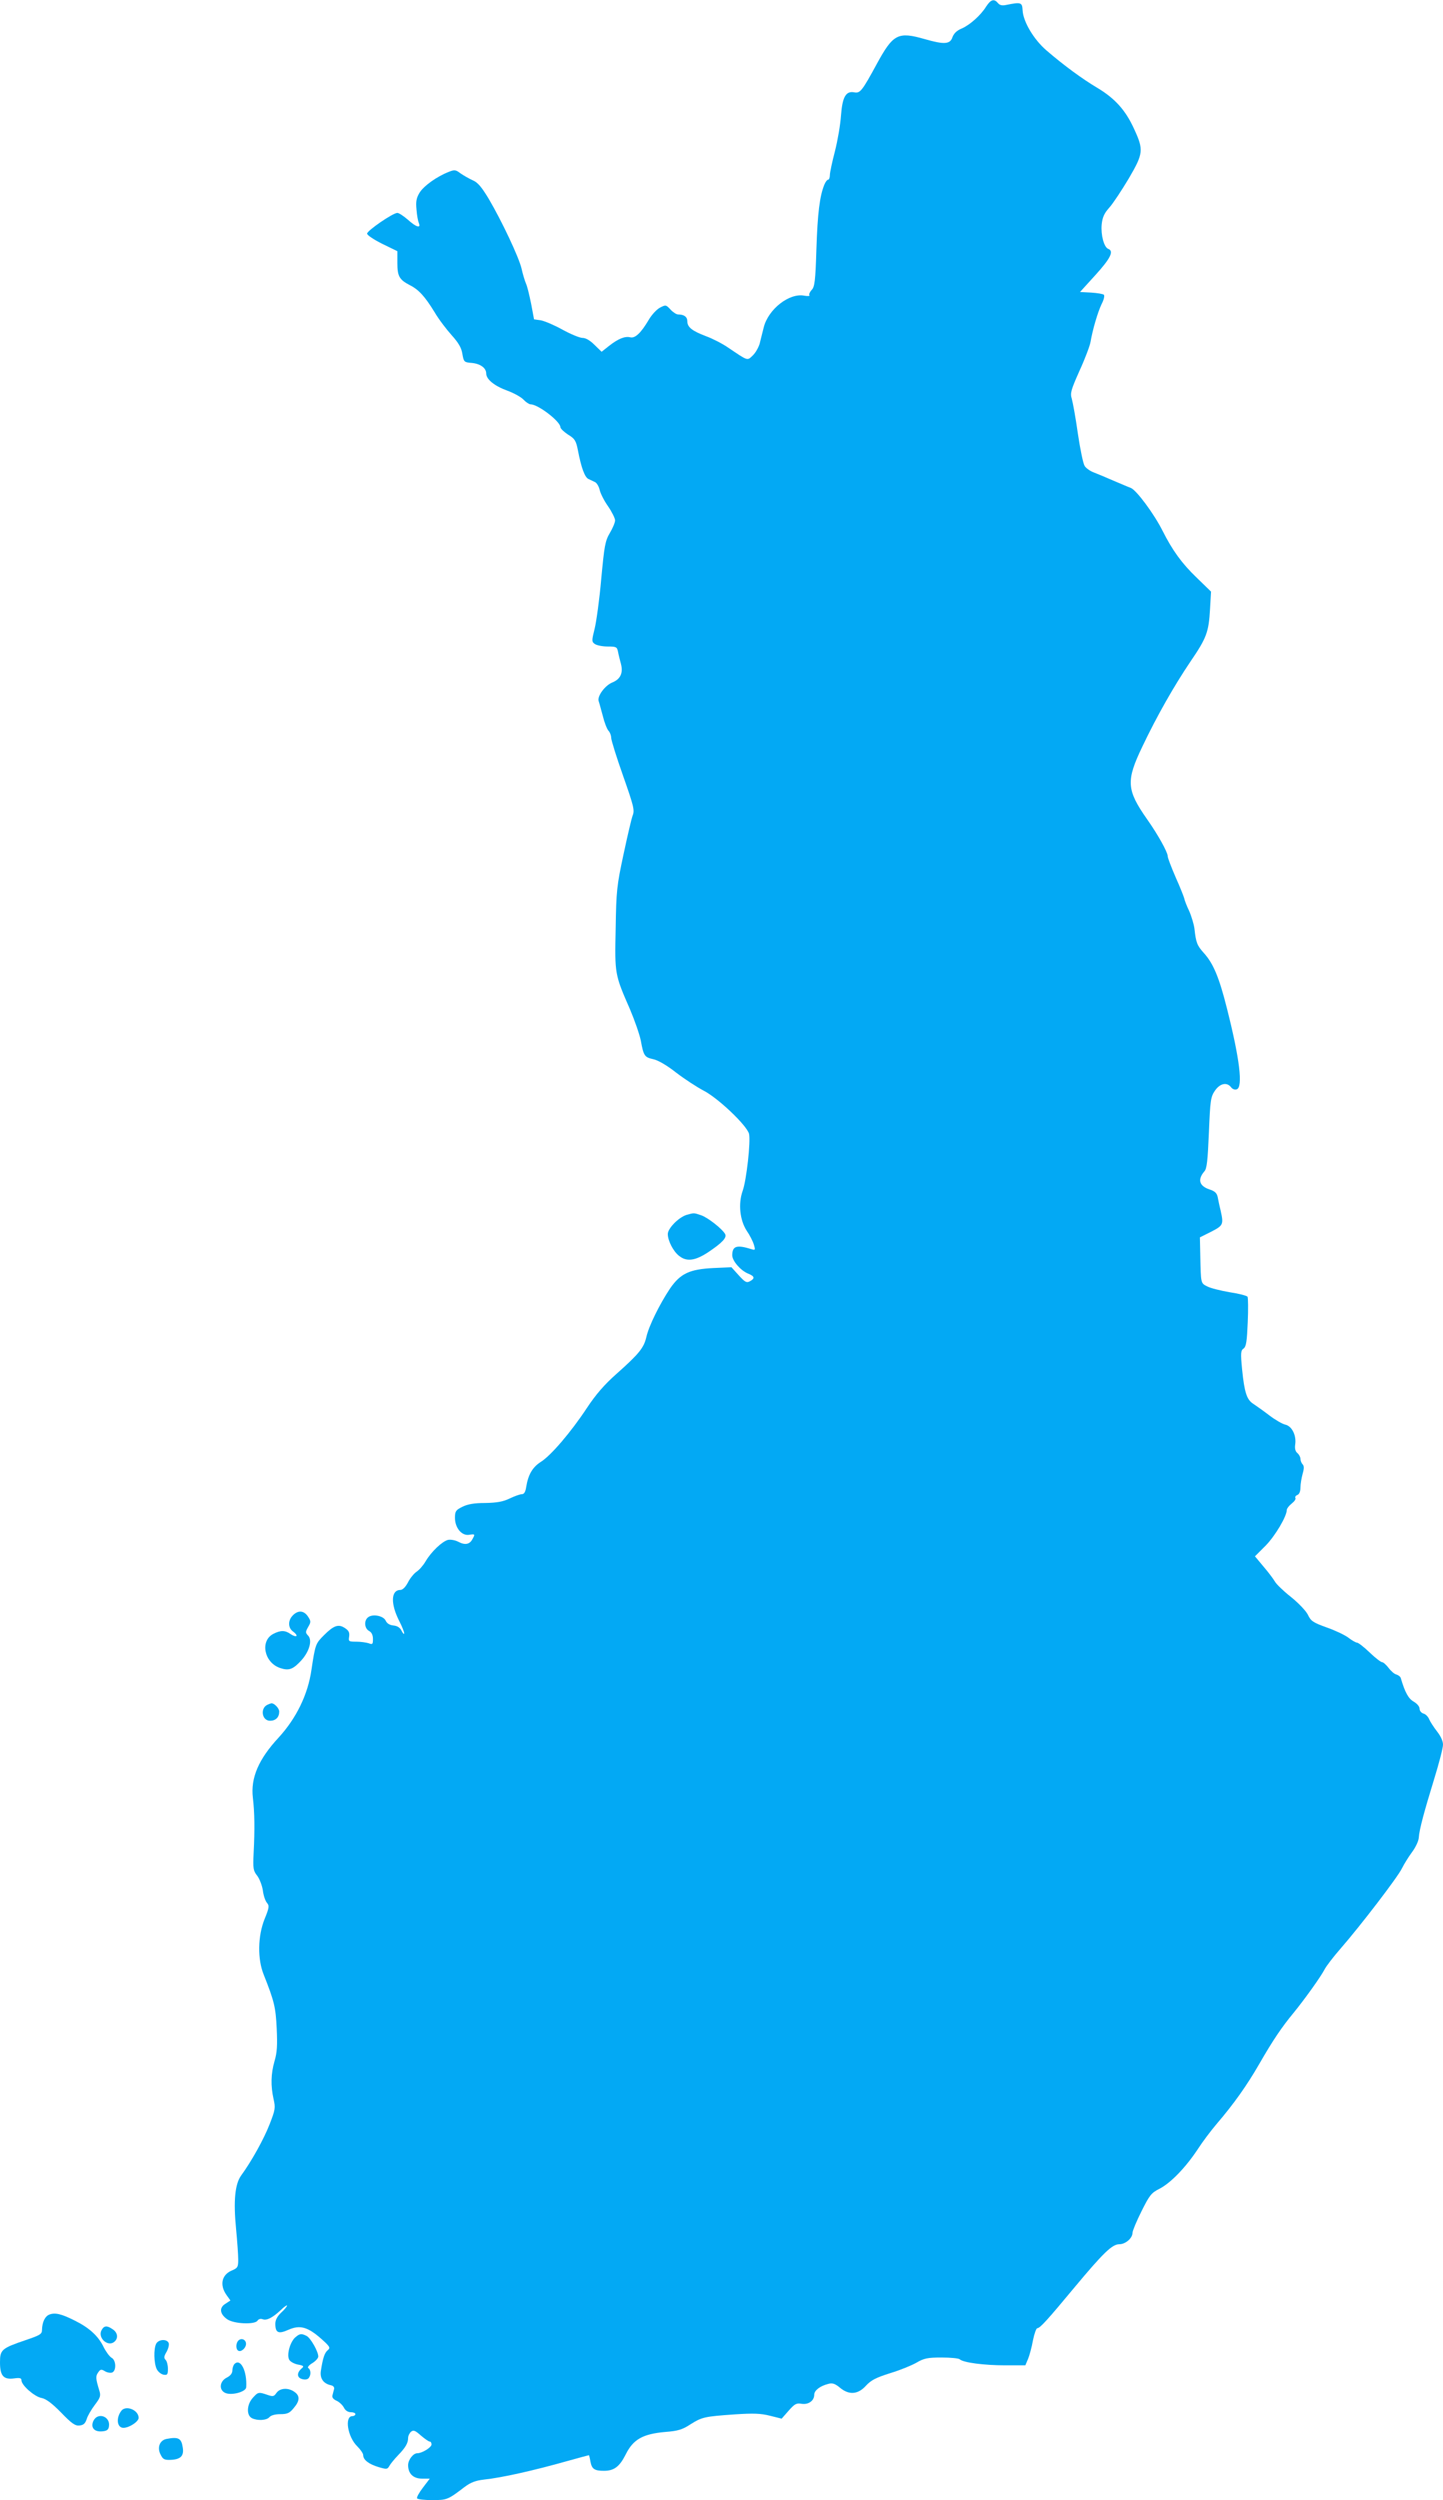 <?xml version="1.0" standalone="no"?>
<!DOCTYPE svg PUBLIC "-//W3C//DTD SVG 20010904//EN"
 "http://www.w3.org/TR/2001/REC-SVG-20010904/DTD/svg10.dtd">
<svg version="1.0" xmlns="http://www.w3.org/2000/svg"
 width="739pt" height="1280pt" viewBox="0 0 739 1280"
 preserveAspectRatio="xMidYMid meet">
<g transform="translate(0,1280) scale(0.1,-0.1)"
fill="#03a9f4" stroke="none">
<path d="M5050 12766 c-27 -44 -84 -95 -127 -113 -22 -9 -38 -24 -45 -43 -12
-37 -42 -39 -143 -10 -136 39 -161 26 -244 -126 -76 -140 -86 -152 -115 -147
-44 9 -62 -23 -69 -118 -3 -46 -17 -128 -31 -183 -14 -54 -26 -109 -26 -122 0
-13 -4 -24 -9 -24 -5 0 -14 -12 -20 -27 -23 -58 -34 -144 -40 -329 -5 -163 -9
-193 -24 -208 -9 -10 -15 -22 -12 -27 4 -5 -7 -6 -25 -3 -77 16 -186 -69 -209
-163 -7 -27 -16 -64 -21 -84 -6 -19 -21 -46 -35 -59 -29 -28 -23 -29 -127 41
-29 20 -80 46 -113 58 -71 27 -95 46 -95 76 0 23 -17 35 -47 35 -9 0 -26 11
-39 25 -23 25 -25 25 -54 10 -17 -9 -43 -37 -58 -63 -39 -66 -69 -95 -94 -89
-27 7 -62 -7 -109 -44 l-38 -30 -36 35 c-23 23 -45 36 -62 36 -14 0 -60 19
-102 42 -41 23 -91 44 -111 48 l-35 5 -15 80 c-9 44 -20 91 -27 105 -6 14 -16
48 -22 75 -14 59 -101 243 -168 357 -37 61 -56 84 -82 95 -18 8 -46 24 -62 35
-25 19 -31 20 -61 8 -61 -24 -127 -71 -149 -106 -17 -28 -20 -46 -16 -87 2
-29 8 -60 12 -69 12 -29 -14 -21 -56 17 -22 19 -46 35 -54 35 -23 0 -155 -91
-155 -106 0 -8 35 -31 77 -52 l78 -38 0 -61 c0 -67 10 -85 64 -113 46 -23 78
-59 127 -139 21 -36 61 -88 87 -117 35 -39 50 -64 55 -96 7 -41 9 -43 47 -46
45 -4 75 -26 75 -54 0 -30 42 -64 108 -88 33 -12 71 -33 83 -46 12 -13 29 -24
36 -24 39 0 153 -88 153 -117 0 -7 18 -24 39 -38 35 -21 41 -31 51 -82 17 -89
35 -136 53 -145 9 -4 25 -12 34 -16 10 -5 20 -23 24 -40 4 -18 23 -56 43 -84
20 -29 36 -62 36 -72 0 -11 -12 -40 -27 -65 -24 -41 -28 -65 -44 -236 -9 -104
-25 -219 -34 -255 -15 -61 -15 -65 1 -77 10 -7 39 -13 66 -13 44 0 48 -2 53
-27 3 -16 10 -43 15 -62 12 -46 -2 -78 -44 -95 -39 -16 -79 -72 -70 -96 3 -8
12 -42 21 -75 8 -33 21 -67 29 -76 8 -8 14 -25 14 -36 0 -12 27 -99 61 -195
54 -154 60 -176 49 -203 -6 -16 -27 -106 -47 -200 -34 -159 -37 -184 -40 -379
-5 -235 -5 -234 74 -415 24 -57 49 -129 55 -160 14 -77 19 -84 64 -94 24 -5
69 -31 116 -68 43 -33 106 -74 140 -92 75 -38 223 -179 234 -222 9 -38 -13
-238 -33 -293 -23 -65 -14 -149 21 -203 16 -23 32 -55 37 -72 8 -27 7 -29 -14
-22 -74 23 -97 16 -97 -32 0 -28 42 -77 80 -93 35 -14 38 -25 10 -40 -17 -9
-25 -4 -57 31 l-37 41 -91 -4 c-124 -6 -170 -28 -223 -104 -54 -81 -110 -194
-122 -250 -13 -55 -37 -85 -154 -189 -61 -54 -105 -105 -150 -173 -81 -123
-185 -245 -237 -277 -42 -27 -64 -65 -74 -127 -4 -27 -11 -38 -23 -38 -9 0
-37 -10 -62 -22 -33 -16 -65 -22 -125 -23 -57 0 -91 -6 -118 -20 -33 -16 -37
-23 -37 -56 0 -51 34 -92 71 -87 32 5 33 4 19 -21 -14 -28 -38 -33 -72 -15
-17 9 -41 13 -54 10 -30 -8 -85 -60 -114 -109 -12 -21 -33 -45 -47 -54 -13 -9
-33 -33 -44 -55 -12 -23 -27 -38 -38 -38 -49 0 -52 -70 -6 -160 14 -27 25 -55
25 -62 0 -7 -6 -2 -13 12 -8 17 -22 26 -43 28 -19 2 -33 11 -39 25 -12 25 -68
36 -91 16 -21 -17 -17 -57 6 -69 13 -7 20 -21 20 -41 0 -27 -2 -30 -22 -22
-13 4 -41 8 -63 8 -39 0 -41 1 -37 26 3 21 -2 31 -22 44 -32 21 -56 14 -106
-36 -44 -44 -45 -46 -65 -178 -18 -127 -78 -249 -169 -348 -102 -110 -143
-206 -131 -307 9 -75 10 -162 4 -281 -4 -82 -2 -93 18 -118 12 -16 25 -49 29
-75 3 -26 13 -55 21 -64 13 -15 12 -24 -12 -83 -35 -87 -37 -206 -4 -286 53
-134 61 -165 66 -274 4 -86 2 -124 -11 -167 -19 -66 -20 -127 -5 -195 10 -44
9 -54 -20 -128 -29 -75 -92 -189 -146 -263 -32 -44 -40 -131 -26 -274 6 -63
11 -133 11 -157 0 -38 -3 -43 -34 -56 -51 -22 -62 -74 -26 -125 l20 -28 -26
-17 c-32 -20 -29 -51 8 -78 33 -25 143 -30 157 -8 5 8 16 11 26 7 21 -8 51 8
93 47 17 17 32 27 32 23 0 -4 -13 -21 -30 -36 -20 -19 -30 -38 -30 -57 0 -47
16 -54 67 -31 59 26 99 15 168 -46 45 -40 48 -46 34 -58 -17 -13 -26 -42 -36
-108 -5 -38 14 -64 52 -72 11 -2 18 -10 16 -19 -2 -8 -6 -22 -8 -31 -4 -12 3
-21 20 -29 14 -6 31 -22 38 -35 7 -15 21 -24 36 -24 13 0 23 -4 23 -10 0 -5
-7 -10 -15 -10 -42 0 -25 -107 25 -155 16 -16 30 -36 30 -45 0 -24 29 -46 79
-61 41 -12 45 -12 55 6 6 11 26 35 44 54 39 40 52 63 52 89 0 11 7 25 15 32
12 10 21 7 50 -19 20 -17 40 -31 45 -31 6 0 10 -7 10 -15 0 -15 -48 -45 -73
-45 -21 0 -47 -34 -47 -61 0 -43 26 -69 71 -69 l40 0 -35 -46 c-20 -26 -33
-50 -30 -55 3 -5 38 -9 77 -9 76 0 81 2 166 67 32 24 57 33 99 38 93 10 250
45 431 96 58 16 105 29 107 29 1 0 5 -15 8 -34 7 -37 21 -46 69 -46 52 0 80
21 112 85 38 76 87 104 203 114 64 5 87 12 128 39 59 37 71 40 228 51 94 6
132 5 179 -7 l60 -15 36 41 c31 35 40 40 67 35 35 -5 64 16 64 47 0 22 31 45
72 55 21 6 35 1 59 -19 46 -39 93 -36 134 10 26 28 51 41 124 64 50 15 111 40
135 54 38 22 56 26 128 26 46 0 88 -4 93 -9 17 -17 126 -31 232 -31 l104 0 14
33 c7 17 19 60 25 95 7 34 17 62 22 62 14 0 52 42 189 207 150 180 195 223
231 223 32 0 68 31 68 59 0 10 21 60 46 110 41 82 50 94 92 115 58 30 134 109
195 201 25 39 69 97 97 130 89 104 155 197 219 308 69 120 114 187 176 262 54
66 139 184 159 223 9 17 45 64 80 104 103 118 296 370 316 413 11 22 34 59 51
82 18 24 34 57 35 75 3 43 27 131 80 304 24 78 44 155 44 172 0 18 -12 44 -31
68 -17 22 -35 50 -40 62 -5 13 -18 26 -29 29 -11 3 -20 14 -20 25 0 11 -13 26
-30 36 -27 15 -45 48 -66 120 -2 8 -13 16 -23 19 -10 2 -28 18 -40 34 -12 16
-27 29 -33 29 -6 0 -35 22 -64 50 -29 28 -58 50 -64 50 -6 0 -26 11 -44 25
-18 14 -69 38 -112 53 -70 25 -81 33 -96 65 -10 20 -48 60 -88 92 -38 30 -75
66 -81 78 -7 12 -32 46 -57 75 l-45 54 56 56 c49 51 107 149 107 182 0 6 11
21 25 32 14 11 23 24 19 29 -3 5 2 12 10 15 10 4 16 18 16 38 0 17 5 48 11 70
8 27 8 41 0 49 -6 6 -11 19 -11 28 0 9 -7 22 -16 30 -10 8 -14 23 -11 43 7 46
-16 94 -50 102 -15 3 -53 25 -83 48 -30 23 -67 49 -82 59 -33 21 -45 58 -57
177 -8 83 -7 96 8 106 13 10 17 37 21 134 3 67 2 126 -1 131 -3 5 -44 16 -91
23 -47 8 -99 21 -116 30 -33 17 -32 14 -35 156 l-2 95 58 29 c62 32 64 37 48
109 -6 23 -12 54 -15 69 -4 19 -15 30 -41 38 -54 18 -63 51 -27 93 13 14 17
57 23 198 7 166 9 183 31 215 26 38 62 45 83 17 7 -9 19 -14 29 -10 32 12 15
155 -50 412 -40 160 -70 232 -119 286 -35 39 -40 53 -48 125 -3 22 -15 63 -27
90 -13 27 -24 56 -25 64 -2 8 -21 57 -44 108 -22 51 -41 100 -41 109 0 20 -50
110 -105 188 -106 151 -109 197 -25 372 74 156 163 312 246 435 84 123 94 151
101 271 l5 88 -74 72 c-75 72 -123 138 -174 239 -43 86 -134 209 -163 220 -14
5 -55 23 -91 38 -36 16 -80 34 -98 41 -19 7 -40 22 -47 33 -8 12 -23 86 -35
166 -11 80 -26 160 -31 178 -9 29 -5 44 40 145 28 61 53 128 56 147 10 60 37
153 57 194 11 21 16 42 11 47 -4 4 -34 9 -65 11 l-57 3 80 88 c77 85 95 122
64 133 -21 9 -38 70 -33 125 4 37 13 57 39 86 19 21 63 88 99 148 76 130 78
147 27 257 -43 94 -97 154 -187 208 -76 45 -173 116 -261 192 -65 56 -119 147
-122 205 -2 41 -8 43 -83 28 -21 -5 -34 -2 -43 9 -20 24 -37 19 -61 -18z"/>
<path d="M3516 6580 c-41 -13 -96 -69 -96 -98 0 -34 28 -89 58 -112 39 -31 82
-25 149 19 74 50 97 75 86 94 -16 27 -89 84 -122 95 -38 13 -36 13 -75 2z"/>
<path d="M1500 4530 c-26 -26 -26 -65 2 -84 12 -9 19 -18 16 -22 -4 -3 -17 1
-30 10 -28 20 -51 20 -88 1 -70 -36 -47 -148 35 -175 45 -15 66 -7 109 40 41
46 57 104 33 127 -13 14 -13 18 1 43 15 25 15 30 -1 54 -21 31 -50 33 -77 6z"/>
<path d="M1372 4073 c-41 -16 -32 -83 11 -83 29 0 47 18 47 47 0 18 -28 46
-42 42 -2 0 -9 -3 -16 -6z"/>
<path d="M253 950 c-23 -9 -37 -39 -38 -79 0 -21 -10 -27 -84 -52 -123 -42
-131 -49 -131 -114 0 -69 18 -89 72 -82 29 4 38 2 38 -10 0 -25 66 -83 102
-90 23 -4 54 -27 101 -75 55 -57 73 -69 95 -66 20 2 29 11 36 33 5 17 24 49
42 73 29 38 31 47 22 75 -18 59 -19 72 -5 91 11 16 16 17 34 6 11 -7 28 -10
37 -7 23 9 21 64 -3 76 -10 6 -28 30 -40 54 -27 56 -72 98 -146 135 -71 36
-103 43 -132 32z"/>
<path d="M520 870 c-21 -39 32 -87 65 -60 22 18 18 47 -7 64 -30 21 -45 20
-58 -4z"/>
<path d="M1512 833 c-26 -23 -45 -89 -31 -114 5 -10 25 -21 44 -25 29 -5 33
-9 22 -18 -26 -21 -28 -46 -4 -55 13 -5 27 -5 35 1 15 13 16 44 1 54 -6 3 2
14 20 25 17 10 31 26 31 34 0 26 -39 94 -59 105 -27 14 -36 13 -59 -7z"/>
<path d="M1221 817 c-14 -14 -14 -44 -1 -52 15 -9 40 14 40 35 0 22 -24 32
-39 17z"/>
<path d="M800 801 c-14 -27 -12 -101 3 -131 7 -14 23 -26 35 -28 19 -3 22 1
22 30 0 19 -5 39 -12 46 -10 10 -8 19 5 41 9 16 14 36 11 45 -9 22 -51 20 -64
-3z"/>
<path d="M1201 697 c-6 -6 -11 -21 -11 -33 0 -15 -10 -27 -27 -36 -38 -18 -44
-63 -10 -79 32 -15 107 5 108 29 5 82 -29 150 -60 119z"/>
<path d="M1416 549 c-13 -19 -18 -20 -47 -10 -44 15 -47 15 -74 -15 -31 -34
-34 -88 -6 -104 29 -15 77 -12 91 5 8 9 29 15 55 15 36 0 48 5 69 31 32 37 33
63 4 83 -32 23 -74 20 -92 -5z"/>
<path d="M622 458 c-29 -37 -23 -88 10 -88 30 0 78 32 78 51 0 40 -64 66 -88
37z"/>
<path d="M478 405 c-15 -34 5 -57 46 -53 24 2 32 9 34 26 8 51 -58 74 -80 27z"/>
<path d="M852 313 c-34 -7 -48 -44 -30 -79 12 -25 19 -29 51 -28 52 2 70 20
63 63 -7 48 -22 56 -84 44z"/>
</g>
</svg>
